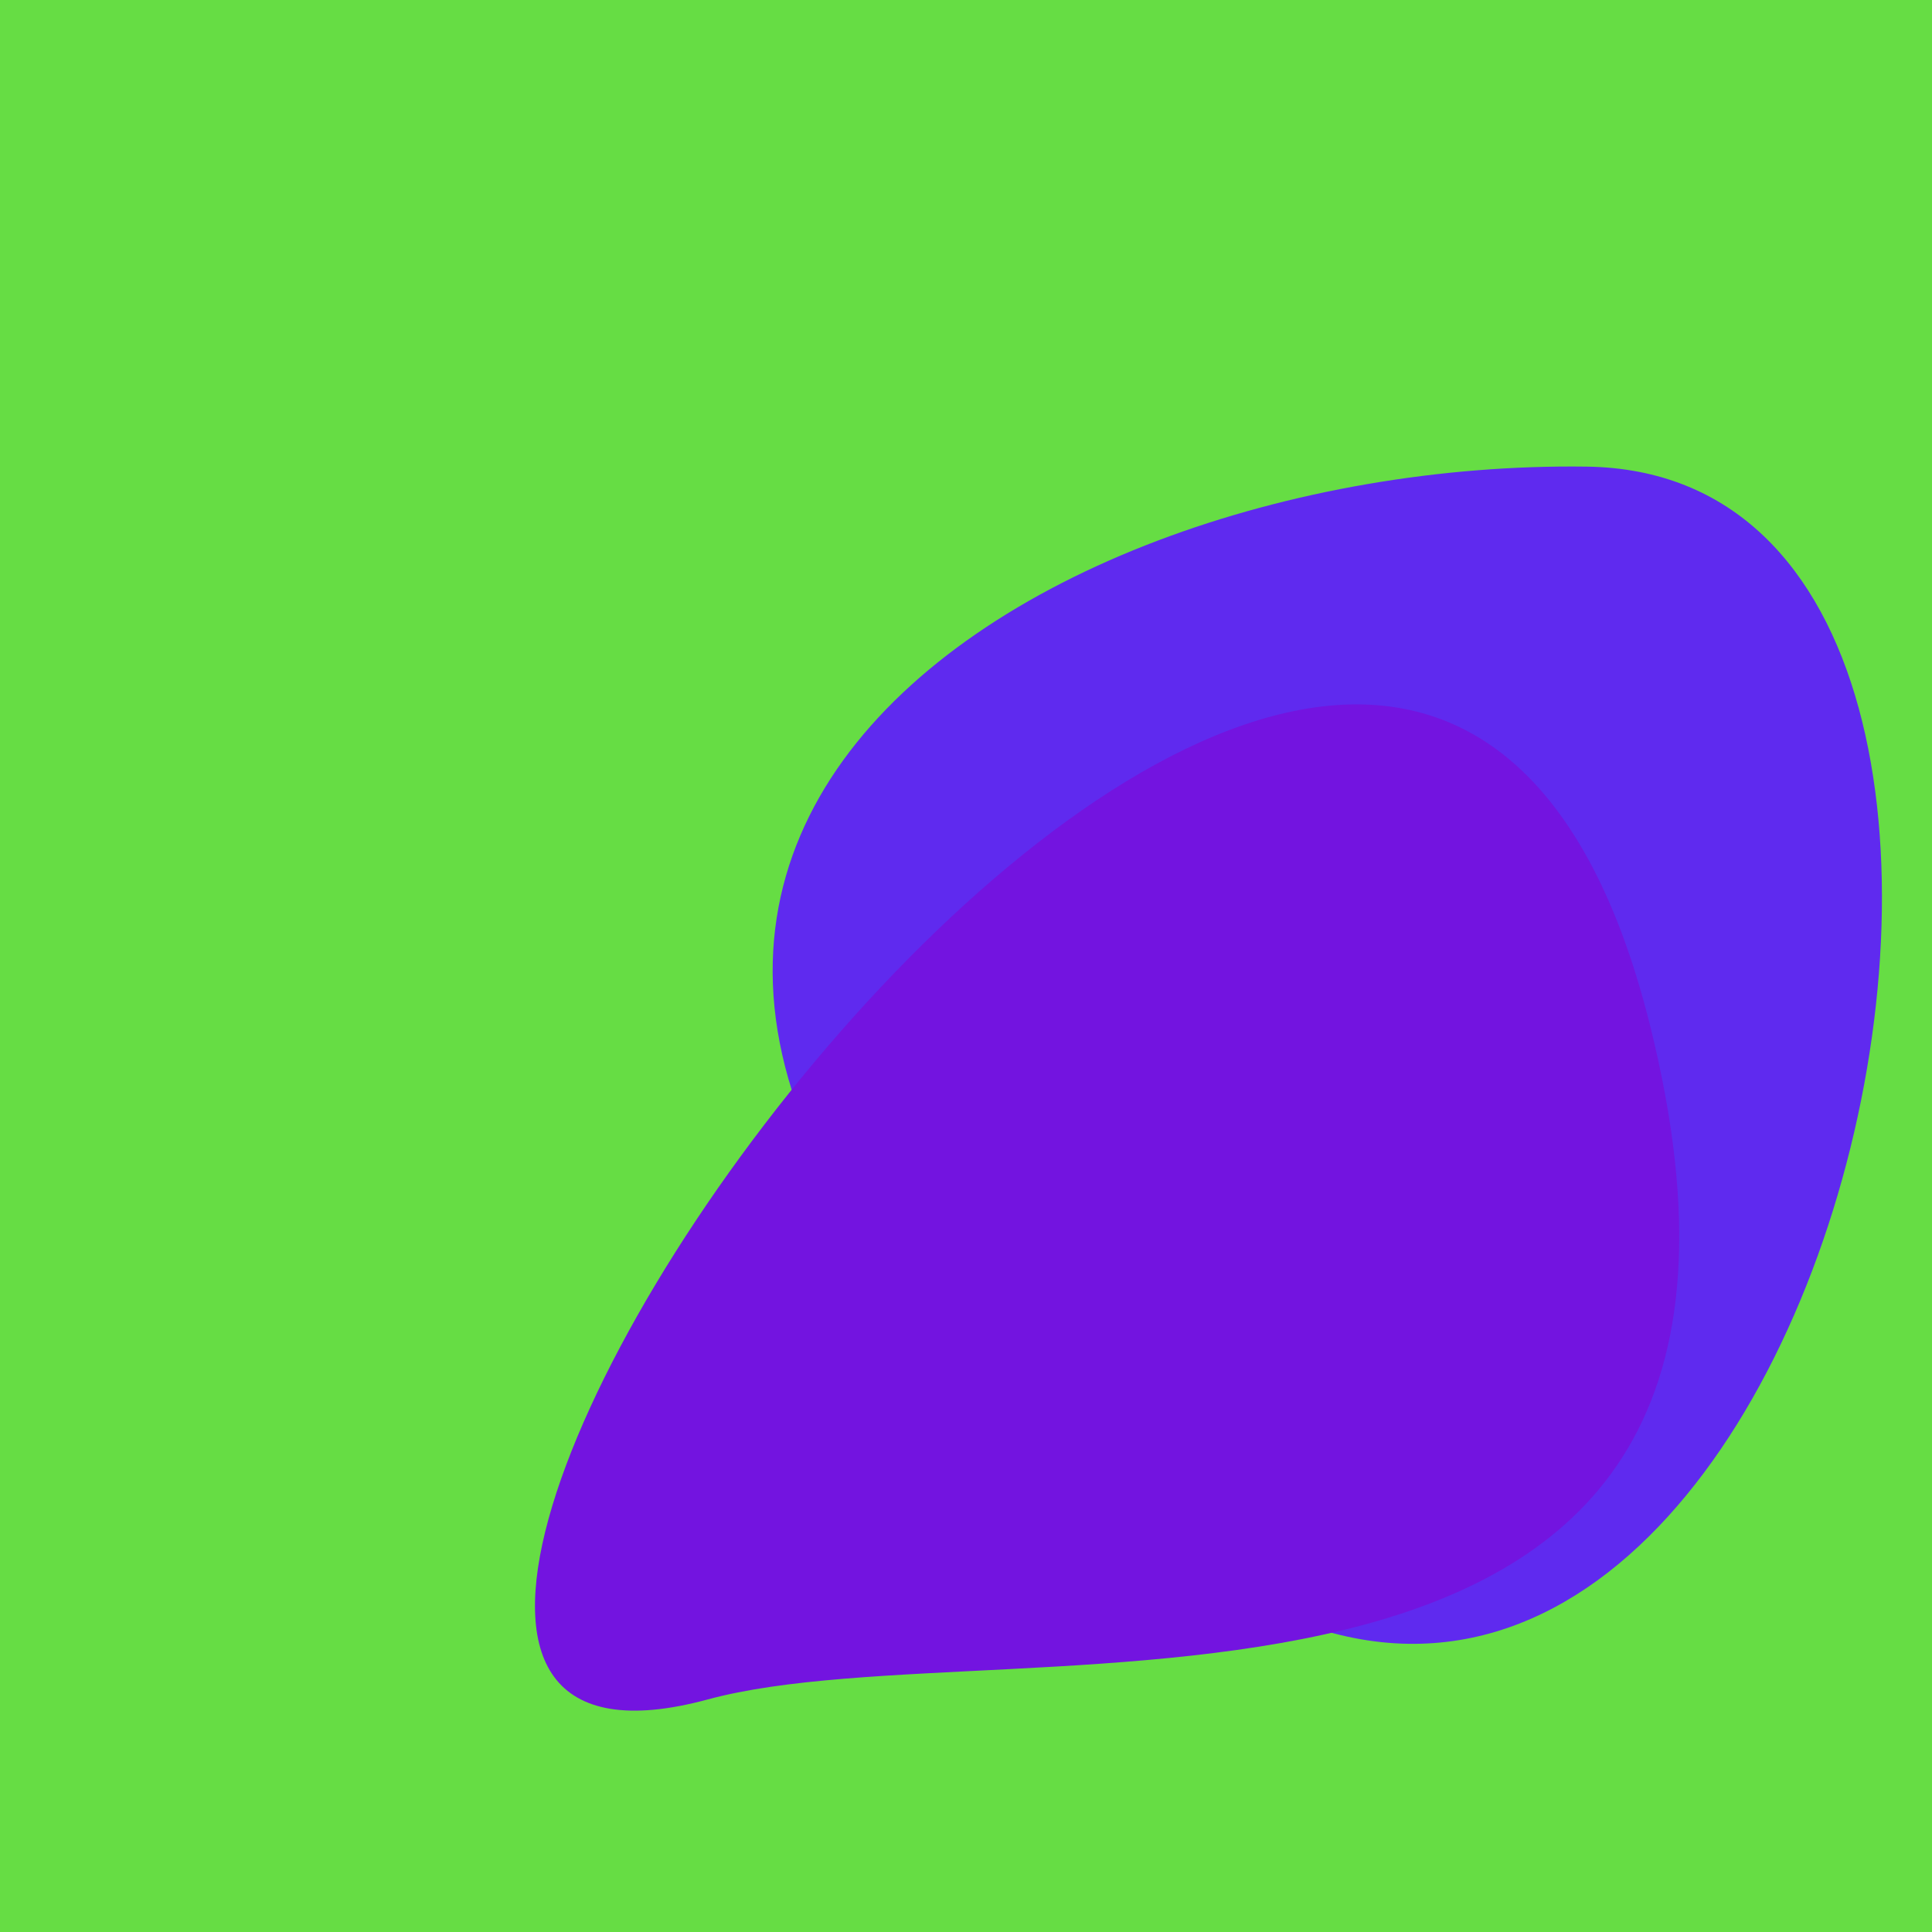<?xml version="1.0" standalone="no"?>
<svg xmlns:xlink="http://www.w3.org/1999/xlink" xmlns="http://www.w3.org/2000/svg" width="128" height="128"><g><rect width="128" height="128" fill="#6d4"></rect><path d="M 77.466 102.566 C 119.835 135.177 143.972 31.443 105.115 30.915 C 66.582 30.391 21.491 59.482 77.466 102.566" fill="rgb(95,42,239)"></path><path d="M 109.289 67.811 C 91.793 -1.894 4.601 124.063 46.895 112.591 C 67.088 107.114 122.307 119.672 109.289 67.811" fill="rgb(115,20,224)"></path></g></svg>